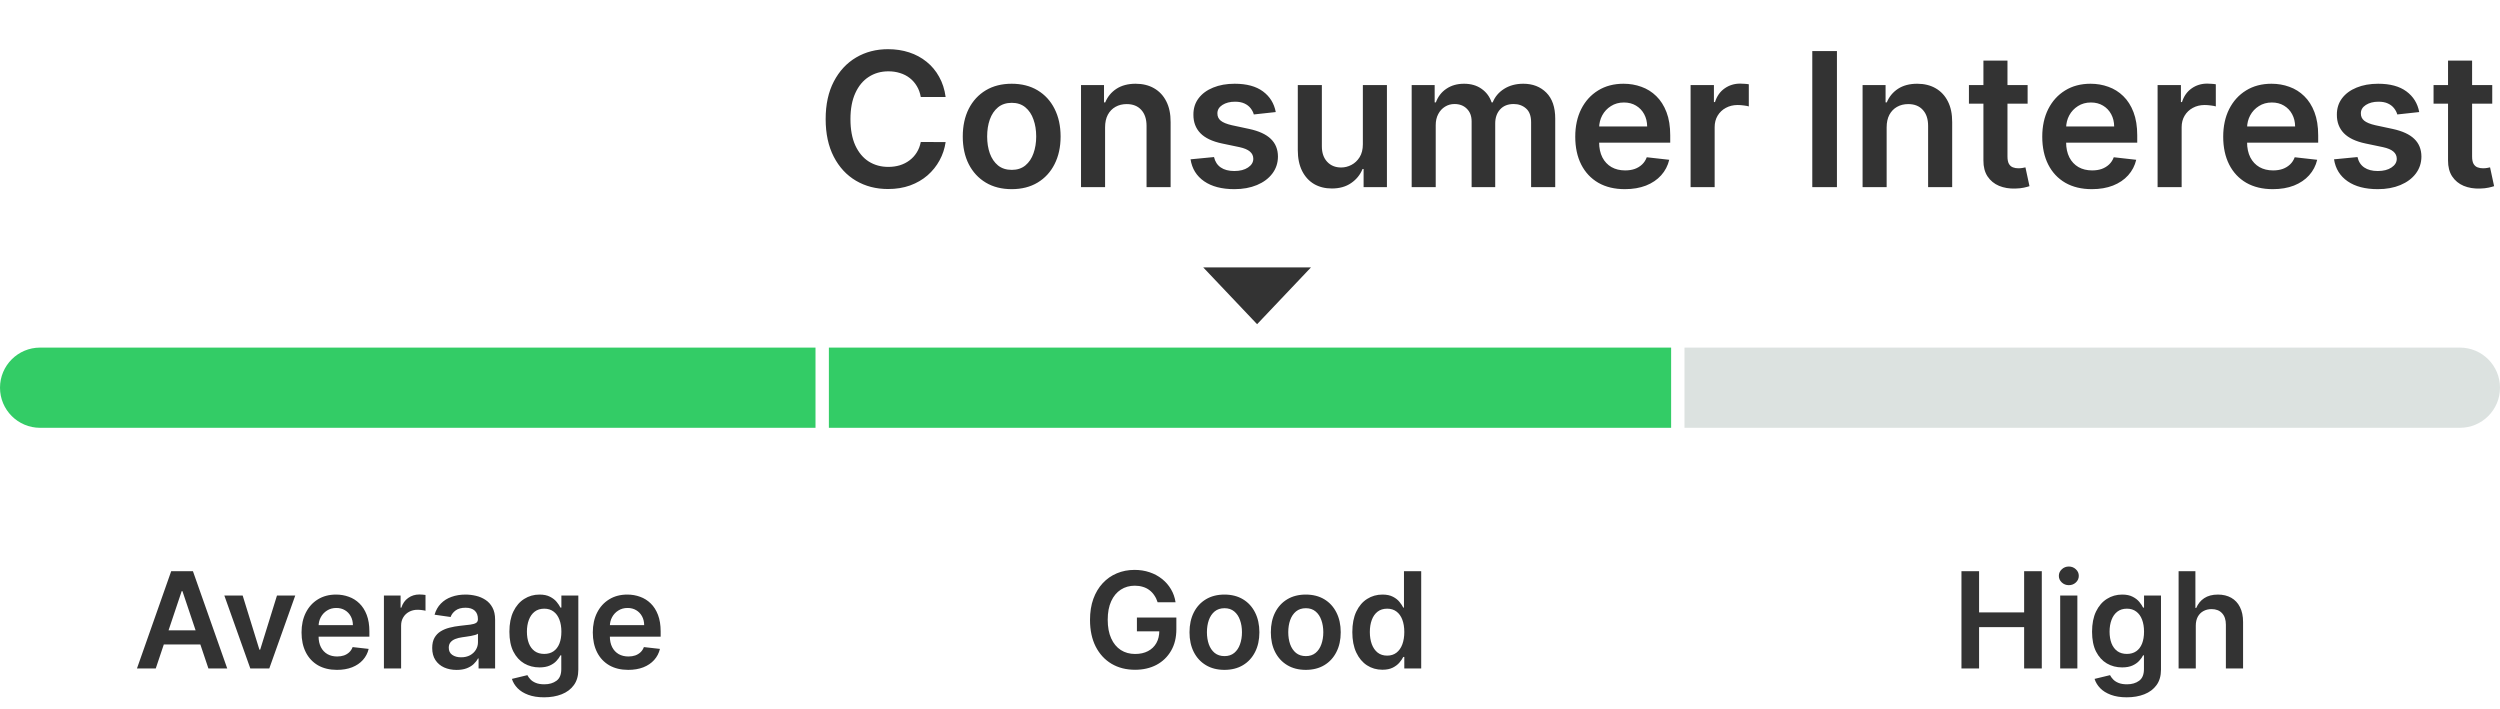 <svg width="187" height="53" viewBox="0 0 187 53" fill="none" xmlns="http://www.w3.org/2000/svg">
<path d="M70.733 7.254H68.874C68.821 6.949 68.723 6.678 68.58 6.443C68.438 6.205 68.261 6.002 68.049 5.837C67.836 5.671 67.594 5.547 67.323 5.464C67.054 5.378 66.764 5.335 66.453 5.335C65.899 5.335 65.409 5.474 64.981 5.752C64.553 6.027 64.219 6.432 63.977 6.965C63.735 7.495 63.614 8.143 63.614 8.909C63.614 9.688 63.735 10.344 63.977 10.878C64.222 11.408 64.557 11.809 64.981 12.081C65.409 12.349 65.897 12.484 66.448 12.484C66.752 12.484 67.038 12.444 67.303 12.364C67.571 12.281 67.811 12.161 68.024 12.001C68.239 11.842 68.42 11.647 68.566 11.415C68.715 11.183 68.817 10.918 68.874 10.619L70.733 10.629C70.663 11.113 70.513 11.567 70.281 11.992C70.052 12.416 69.752 12.79 69.381 13.115C69.01 13.437 68.576 13.688 68.078 13.871C67.581 14.05 67.029 14.139 66.423 14.139C65.528 14.139 64.729 13.932 64.026 13.518C63.324 13.104 62.77 12.505 62.366 11.723C61.962 10.941 61.759 10.003 61.759 8.909C61.759 7.812 61.963 6.874 62.371 6.095C62.779 5.313 63.334 4.715 64.036 4.3C64.739 3.886 65.534 3.679 66.423 3.679C66.99 3.679 67.516 3.759 68.004 3.918C68.491 4.077 68.925 4.31 69.306 4.619C69.687 4.924 70.001 5.298 70.246 5.742C70.495 6.183 70.657 6.687 70.733 7.254ZM75.674 14.149C74.928 14.149 74.282 13.985 73.735 13.657C73.188 13.329 72.764 12.87 72.462 12.28C72.164 11.69 72.015 11.001 72.015 10.212C72.015 9.423 72.164 8.732 72.462 8.138C72.764 7.545 73.188 7.085 73.735 6.756C74.282 6.428 74.928 6.264 75.674 6.264C76.419 6.264 77.066 6.428 77.613 6.756C78.159 7.085 78.582 7.545 78.88 8.138C79.182 8.732 79.333 9.423 79.333 10.212C79.333 11.001 79.182 11.69 78.88 12.28C78.582 12.87 78.159 13.329 77.613 13.657C77.066 13.985 76.419 14.149 75.674 14.149ZM75.684 12.707C76.088 12.707 76.426 12.596 76.698 12.374C76.97 12.149 77.172 11.847 77.304 11.47C77.44 11.092 77.508 10.671 77.508 10.207C77.508 9.739 77.44 9.317 77.304 8.939C77.172 8.558 76.97 8.255 76.698 8.029C76.426 7.804 76.088 7.691 75.684 7.691C75.269 7.691 74.925 7.804 74.65 8.029C74.378 8.255 74.174 8.558 74.038 8.939C73.905 9.317 73.839 9.739 73.839 10.207C73.839 10.671 73.905 11.092 74.038 11.47C74.174 11.847 74.378 12.149 74.65 12.374C74.925 12.596 75.269 12.707 75.684 12.707ZM82.66 9.526V14H80.86V6.364H82.58V7.661H82.67C82.846 7.234 83.126 6.894 83.51 6.642C83.898 6.39 84.377 6.264 84.947 6.264C85.474 6.264 85.933 6.377 86.324 6.602C86.719 6.828 87.023 7.154 87.239 7.582C87.458 8.009 87.565 8.528 87.562 9.138V14H85.762V9.416C85.762 8.906 85.63 8.506 85.365 8.218C85.103 7.93 84.74 7.786 84.276 7.786C83.961 7.786 83.681 7.855 83.436 7.994C83.194 8.13 83.003 8.327 82.864 8.586C82.728 8.844 82.66 9.158 82.66 9.526ZM95.427 8.382L93.786 8.561C93.74 8.395 93.659 8.24 93.543 8.094C93.43 7.948 93.278 7.83 93.085 7.741C92.893 7.651 92.658 7.607 92.379 7.607C92.005 7.607 91.69 7.688 91.435 7.85C91.183 8.013 91.059 8.223 91.062 8.482C91.059 8.704 91.14 8.884 91.306 9.023C91.475 9.163 91.753 9.277 92.141 9.366L93.443 9.645C94.166 9.801 94.703 10.048 95.054 10.386C95.409 10.724 95.588 11.166 95.591 11.713C95.588 12.194 95.447 12.618 95.168 12.986C94.893 13.35 94.511 13.635 94.02 13.841C93.529 14.046 92.966 14.149 92.33 14.149C91.395 14.149 90.643 13.954 90.073 13.562C89.502 13.168 89.163 12.62 89.053 11.917L90.808 11.748C90.888 12.093 91.057 12.353 91.316 12.528C91.574 12.704 91.91 12.792 92.325 12.792C92.752 12.792 93.095 12.704 93.354 12.528C93.616 12.353 93.747 12.136 93.747 11.877C93.747 11.658 93.662 11.478 93.493 11.335C93.327 11.193 93.069 11.083 92.718 11.007L91.415 10.734C90.683 10.581 90.141 10.324 89.789 9.963C89.438 9.598 89.264 9.138 89.267 8.581C89.264 8.11 89.391 7.703 89.65 7.358C89.912 7.01 90.275 6.741 90.739 6.553C91.206 6.36 91.745 6.264 92.355 6.264C93.249 6.264 93.954 6.455 94.468 6.836C94.985 7.217 95.304 7.732 95.427 8.382ZM101.942 10.788V6.364H103.742V14H101.997V12.643H101.917C101.745 13.07 101.462 13.42 101.067 13.692C100.676 13.963 100.194 14.099 99.621 14.099C99.12 14.099 98.678 13.988 98.293 13.766C97.912 13.541 97.614 13.214 97.398 12.787C97.183 12.356 97.075 11.836 97.075 11.226V6.364H98.875V10.947C98.875 11.431 99.007 11.816 99.272 12.101C99.538 12.386 99.886 12.528 100.317 12.528C100.582 12.528 100.839 12.464 101.087 12.335C101.336 12.205 101.54 12.013 101.699 11.758C101.861 11.499 101.942 11.176 101.942 10.788ZM105.593 14V6.364H107.313V7.661H107.402C107.561 7.224 107.825 6.882 108.193 6.637C108.561 6.388 109 6.264 109.51 6.264C110.027 6.264 110.463 6.39 110.818 6.642C111.176 6.891 111.428 7.23 111.574 7.661H111.653C111.822 7.237 112.107 6.899 112.508 6.647C112.913 6.392 113.391 6.264 113.945 6.264C114.648 6.264 115.221 6.486 115.665 6.93C116.109 7.375 116.331 8.022 116.331 8.874V14H114.527V9.153C114.527 8.679 114.401 8.332 114.149 8.114C113.897 7.892 113.589 7.781 113.224 7.781C112.79 7.781 112.45 7.916 112.205 8.188C111.963 8.457 111.842 8.806 111.842 9.237V14H110.077V9.078C110.077 8.684 109.958 8.369 109.719 8.134C109.484 7.898 109.176 7.781 108.794 7.781C108.536 7.781 108.301 7.847 108.088 7.979C107.876 8.109 107.707 8.293 107.581 8.531C107.455 8.767 107.392 9.042 107.392 9.357V14H105.593ZM121.538 14.149C120.772 14.149 120.111 13.99 119.554 13.672C119.001 13.35 118.575 12.896 118.276 12.31C117.978 11.72 117.829 11.025 117.829 10.227C117.829 9.441 117.978 8.752 118.276 8.158C118.578 7.562 118.999 7.098 119.539 6.766C120.079 6.432 120.714 6.264 121.443 6.264C121.914 6.264 122.358 6.34 122.776 6.493C123.197 6.642 123.568 6.874 123.889 7.189C124.214 7.504 124.469 7.905 124.655 8.392C124.841 8.876 124.933 9.453 124.933 10.122V10.674H118.674V9.461H123.208C123.205 9.116 123.13 8.81 122.985 8.541C122.839 8.269 122.635 8.056 122.373 7.9C122.115 7.744 121.813 7.666 121.468 7.666C121.1 7.666 120.777 7.756 120.499 7.935C120.22 8.11 120.003 8.342 119.847 8.631C119.695 8.916 119.617 9.229 119.614 9.57V10.629C119.614 11.073 119.695 11.454 119.857 11.773C120.02 12.088 120.247 12.329 120.539 12.499C120.83 12.664 121.172 12.747 121.563 12.747C121.825 12.747 122.061 12.711 122.274 12.638C122.486 12.562 122.67 12.45 122.825 12.305C122.981 12.159 123.099 11.978 123.178 11.763L124.859 11.952C124.753 12.396 124.551 12.784 124.252 13.115C123.957 13.443 123.579 13.698 123.119 13.881C122.658 14.06 122.131 14.149 121.538 14.149ZM126.456 14V6.364H128.201V7.636H128.281C128.42 7.196 128.658 6.856 128.996 6.617C129.338 6.375 129.727 6.254 130.165 6.254C130.264 6.254 130.375 6.259 130.498 6.269C130.624 6.276 130.728 6.287 130.811 6.304V7.96C130.735 7.933 130.614 7.91 130.448 7.89C130.286 7.867 130.128 7.855 129.976 7.855C129.648 7.855 129.353 7.926 129.091 8.069C128.832 8.208 128.629 8.402 128.479 8.651C128.33 8.899 128.256 9.186 128.256 9.511V14H126.456ZM137.403 3.818V14H135.559V3.818H137.403ZM141.121 9.526V14H139.321V6.364H141.041V7.661H141.131C141.307 7.234 141.587 6.894 141.971 6.642C142.359 6.39 142.838 6.264 143.408 6.264C143.935 6.264 144.394 6.377 144.785 6.602C145.179 6.828 145.484 7.154 145.7 7.582C145.919 8.009 146.026 8.528 146.023 9.138V14H144.223V9.416C144.223 8.906 144.091 8.506 143.825 8.218C143.564 7.93 143.201 7.786 142.737 7.786C142.422 7.786 142.142 7.855 141.896 7.994C141.655 8.13 141.464 8.327 141.325 8.586C141.189 8.844 141.121 9.158 141.121 9.526ZM151.666 6.364V7.756H147.276V6.364H151.666ZM148.36 4.534H150.159V11.703C150.159 11.945 150.196 12.131 150.269 12.26C150.345 12.386 150.444 12.472 150.567 12.518C150.69 12.565 150.825 12.588 150.975 12.588C151.087 12.588 151.19 12.58 151.283 12.563C151.379 12.547 151.452 12.532 151.502 12.518L151.805 13.925C151.709 13.959 151.571 13.995 151.392 14.035C151.217 14.075 151.001 14.098 150.746 14.104C150.295 14.118 149.889 14.05 149.528 13.901C149.167 13.748 148.88 13.513 148.668 13.195C148.459 12.876 148.356 12.479 148.36 12.001V4.534ZM156.469 14.149C155.704 14.149 155.043 13.99 154.486 13.672C153.932 13.35 153.506 12.896 153.208 12.31C152.91 11.72 152.761 11.025 152.761 10.227C152.761 9.441 152.91 8.752 153.208 8.158C153.51 7.562 153.931 7.098 154.471 6.766C155.011 6.432 155.646 6.264 156.375 6.264C156.846 6.264 157.29 6.34 157.707 6.493C158.128 6.642 158.5 6.874 158.821 7.189C159.146 7.504 159.401 7.905 159.587 8.392C159.772 8.876 159.865 9.453 159.865 10.122V10.674H153.606V9.461H158.14C158.137 9.116 158.062 8.81 157.916 8.541C157.77 8.269 157.567 8.056 157.305 7.9C157.046 7.744 156.745 7.666 156.4 7.666C156.032 7.666 155.709 7.756 155.43 7.935C155.152 8.11 154.935 8.342 154.779 8.631C154.627 8.916 154.549 9.229 154.545 9.57V10.629C154.545 11.073 154.627 11.454 154.789 11.773C154.951 12.088 155.179 12.329 155.47 12.499C155.762 12.664 156.103 12.747 156.494 12.747C156.756 12.747 156.993 12.711 157.205 12.638C157.417 12.562 157.601 12.45 157.757 12.305C157.913 12.159 158.031 11.978 158.11 11.763L159.79 11.952C159.684 12.396 159.482 12.784 159.184 13.115C158.889 13.443 158.511 13.698 158.05 13.881C157.59 14.06 157.063 14.149 156.469 14.149ZM161.388 14V6.364H163.133V7.636H163.212C163.351 7.196 163.59 6.856 163.928 6.617C164.269 6.375 164.659 6.254 165.096 6.254C165.196 6.254 165.307 6.259 165.43 6.269C165.555 6.276 165.66 6.287 165.743 6.304V7.96C165.666 7.933 165.546 7.91 165.38 7.89C165.217 7.867 165.06 7.855 164.907 7.855C164.579 7.855 164.284 7.926 164.023 8.069C163.764 8.208 163.56 8.402 163.411 8.651C163.262 8.899 163.187 9.186 163.187 9.511V14H161.388ZM170.005 14.149C169.239 14.149 168.578 13.99 168.021 13.672C167.467 13.35 167.042 12.896 166.743 12.31C166.445 11.72 166.296 11.025 166.296 10.227C166.296 9.441 166.445 8.752 166.743 8.158C167.045 7.562 167.466 7.098 168.006 6.766C168.546 6.432 169.181 6.264 169.91 6.264C170.381 6.264 170.825 6.34 171.243 6.493C171.663 6.642 172.035 6.874 172.356 7.189C172.681 7.504 172.936 7.905 173.122 8.392C173.307 8.876 173.4 9.453 173.4 10.122V10.674H167.141V9.461H171.675C171.672 9.116 171.597 8.81 171.451 8.541C171.306 8.269 171.102 8.056 170.84 7.9C170.581 7.744 170.28 7.666 169.935 7.666C169.567 7.666 169.244 7.756 168.966 7.935C168.687 8.11 168.47 8.342 168.314 8.631C168.162 8.916 168.084 9.229 168.081 9.57V10.629C168.081 11.073 168.162 11.454 168.324 11.773C168.487 12.088 168.714 12.329 169.005 12.499C169.297 12.664 169.638 12.747 170.029 12.747C170.291 12.747 170.528 12.711 170.74 12.638C170.953 12.562 171.136 12.45 171.292 12.305C171.448 12.159 171.566 11.978 171.645 11.763L173.326 11.952C173.22 12.396 173.017 12.784 172.719 13.115C172.424 13.443 172.046 13.698 171.586 13.881C171.125 14.06 170.598 14.149 170.005 14.149ZM180.958 8.382L179.318 8.561C179.271 8.395 179.19 8.24 179.074 8.094C178.961 7.948 178.809 7.83 178.617 7.741C178.424 7.651 178.189 7.607 177.911 7.607C177.536 7.607 177.221 7.688 176.966 7.85C176.714 8.013 176.59 8.223 176.593 8.482C176.59 8.704 176.671 8.884 176.837 9.023C177.006 9.163 177.284 9.277 177.672 9.366L178.975 9.645C179.697 9.801 180.234 10.048 180.585 10.386C180.94 10.724 181.119 11.166 181.122 11.713C181.119 12.194 180.978 12.618 180.7 12.986C180.425 13.35 180.042 13.635 179.551 13.841C179.061 14.046 178.497 14.149 177.861 14.149C176.926 14.149 176.174 13.954 175.604 13.562C175.034 13.168 174.694 12.62 174.585 11.917L176.34 11.748C176.419 12.093 176.588 12.353 176.847 12.528C177.105 12.704 177.442 12.792 177.856 12.792C178.284 12.792 178.627 12.704 178.885 12.528C179.147 12.353 179.278 12.136 179.278 11.877C179.278 11.658 179.193 11.478 179.024 11.335C178.859 11.193 178.6 11.083 178.249 11.007L176.946 10.734C176.214 10.581 175.672 10.324 175.32 9.963C174.969 9.598 174.795 9.138 174.798 8.581C174.795 8.11 174.923 7.703 175.181 7.358C175.443 7.01 175.806 6.741 176.27 6.553C176.737 6.36 177.276 6.264 177.886 6.264C178.781 6.264 179.485 6.455 179.999 6.836C180.516 7.217 180.836 7.732 180.958 8.382ZM186.42 6.364V7.756H182.03V6.364H186.42ZM183.113 4.534H184.913V11.703C184.913 11.945 184.95 12.131 185.023 12.26C185.099 12.386 185.198 12.472 185.321 12.518C185.443 12.565 185.579 12.588 185.729 12.588C185.841 12.588 185.944 12.58 186.037 12.563C186.133 12.547 186.206 12.532 186.256 12.518L186.559 13.925C186.463 13.959 186.325 13.995 186.146 14.035C185.97 14.075 185.755 14.098 185.5 14.104C185.049 14.118 184.643 14.05 184.282 13.901C183.921 13.748 183.634 13.513 183.422 13.195C183.213 12.876 183.11 12.479 183.113 12.001V4.534Z" fill="#333333"/>
<path d="M0 29C0 27.343 1.343 26 3 26H61V32H3C1.343 32 0 30.657 0 29Z" fill="#33CC66"/>
<rect x="62" y="26" width="63" height="6" fill="#33CC66"/>
<path d="M126 26H184C185.657 26 187 27.343 187 29C187 30.657 185.657 32 184 32H126V26Z" fill="#DCE2E0"/>
<path d="M94.031 24.25L98.062 20H90L94.031 24.25Z" fill="#333333"/>
<path d="M11.651 50H10.245L12.805 42.727H14.432L16.996 50H15.589L13.647 44.219H13.59L11.651 50ZM11.697 47.148H15.533V48.207H11.697V47.148ZM22.085 44.545L20.143 50H18.723L16.78 44.545H18.151L19.404 48.597H19.461L20.718 44.545H22.085ZM25.204 50.106C24.657 50.106 24.185 49.993 23.787 49.766C23.392 49.536 23.088 49.212 22.875 48.793C22.662 48.371 22.555 47.875 22.555 47.305C22.555 46.744 22.662 46.251 22.875 45.827C23.09 45.401 23.391 45.07 23.777 44.833C24.163 44.594 24.616 44.474 25.137 44.474C25.473 44.474 25.79 44.529 26.088 44.638C26.389 44.744 26.654 44.91 26.884 45.135C27.116 45.36 27.298 45.646 27.431 45.994C27.563 46.34 27.63 46.752 27.63 47.23V47.624H23.159V46.758H26.397C26.395 46.512 26.342 46.293 26.238 46.101C26.133 45.907 25.988 45.754 25.801 45.643C25.616 45.532 25.401 45.476 25.154 45.476C24.892 45.476 24.661 45.54 24.462 45.668C24.263 45.793 24.108 45.959 23.997 46.165C23.888 46.368 23.832 46.592 23.83 46.836V47.592C23.83 47.91 23.888 48.182 24.004 48.409C24.12 48.634 24.282 48.807 24.49 48.928C24.699 49.046 24.943 49.105 25.222 49.105C25.409 49.105 25.578 49.079 25.73 49.027C25.881 48.972 26.013 48.893 26.124 48.789C26.235 48.685 26.319 48.556 26.376 48.402L27.576 48.537C27.501 48.854 27.356 49.131 27.143 49.368C26.932 49.602 26.663 49.785 26.334 49.915C26.004 50.043 25.628 50.106 25.204 50.106ZM28.717 50V44.545H29.964V45.455H30.02C30.12 45.14 30.29 44.897 30.532 44.727C30.776 44.554 31.054 44.467 31.366 44.467C31.437 44.467 31.517 44.471 31.604 44.478C31.694 44.483 31.769 44.491 31.828 44.503V45.685C31.773 45.666 31.687 45.65 31.569 45.636C31.453 45.619 31.34 45.611 31.231 45.611C30.997 45.611 30.786 45.662 30.599 45.764C30.415 45.863 30.269 46.001 30.163 46.179C30.056 46.356 30.003 46.561 30.003 46.793V50H28.717ZM34.154 50.11C33.808 50.11 33.497 50.048 33.22 49.925C32.945 49.8 32.728 49.615 32.567 49.371C32.408 49.128 32.329 48.827 32.329 48.469C32.329 48.162 32.386 47.907 32.499 47.706C32.613 47.505 32.768 47.344 32.964 47.223C33.161 47.102 33.382 47.011 33.628 46.95C33.877 46.886 34.134 46.84 34.399 46.811C34.719 46.778 34.978 46.748 35.177 46.722C35.376 46.694 35.52 46.651 35.61 46.594C35.702 46.535 35.748 46.444 35.748 46.321V46.3C35.748 46.032 35.669 45.825 35.511 45.678C35.352 45.532 35.123 45.458 34.825 45.458C34.51 45.458 34.261 45.527 34.076 45.664C33.894 45.801 33.77 45.964 33.706 46.151L32.506 45.98C32.601 45.649 32.757 45.372 32.975 45.149C33.193 44.924 33.459 44.756 33.774 44.645C34.089 44.531 34.437 44.474 34.818 44.474C35.081 44.474 35.342 44.505 35.603 44.567C35.863 44.628 36.101 44.73 36.317 44.872C36.532 45.012 36.705 45.202 36.835 45.444C36.968 45.685 37.034 45.987 37.034 46.349V50H35.798V49.251H35.755C35.677 49.402 35.567 49.544 35.425 49.677C35.286 49.807 35.109 49.912 34.896 49.993C34.685 50.071 34.438 50.11 34.154 50.11ZM34.488 49.166C34.746 49.166 34.969 49.115 35.159 49.013C35.348 48.909 35.494 48.771 35.596 48.601C35.7 48.43 35.752 48.245 35.752 48.043V47.401C35.712 47.434 35.643 47.465 35.546 47.493C35.451 47.521 35.345 47.546 35.226 47.568C35.108 47.589 34.991 47.608 34.875 47.624C34.759 47.641 34.658 47.655 34.573 47.667C34.381 47.693 34.21 47.736 34.058 47.795C33.907 47.854 33.787 47.937 33.699 48.043C33.612 48.148 33.568 48.282 33.568 48.448C33.568 48.685 33.654 48.864 33.827 48.984C34 49.105 34.22 49.166 34.488 49.166ZM40.699 52.159C40.237 52.159 39.84 52.096 39.509 51.971C39.178 51.848 38.911 51.682 38.71 51.474C38.509 51.265 38.369 51.035 38.291 50.781L39.449 50.501C39.501 50.607 39.577 50.713 39.676 50.817C39.775 50.923 39.909 51.011 40.077 51.08C40.248 51.151 40.462 51.186 40.72 51.186C41.085 51.186 41.386 51.097 41.626 50.92C41.865 50.745 41.984 50.456 41.984 50.053V49.02H41.92C41.854 49.153 41.757 49.289 41.629 49.428C41.504 49.568 41.337 49.685 41.128 49.78C40.922 49.874 40.663 49.922 40.351 49.922C39.932 49.922 39.552 49.824 39.211 49.627C38.872 49.428 38.602 49.132 38.401 48.739C38.202 48.344 38.103 47.849 38.103 47.255C38.103 46.656 38.202 46.151 38.401 45.739C38.602 45.324 38.873 45.011 39.214 44.798C39.555 44.582 39.935 44.474 40.354 44.474C40.674 44.474 40.937 44.529 41.143 44.638C41.351 44.744 41.517 44.873 41.64 45.025C41.763 45.174 41.856 45.315 41.92 45.447H41.991V44.545H43.259V50.089C43.259 50.555 43.148 50.941 42.925 51.246C42.703 51.552 42.398 51.78 42.013 51.932C41.627 52.083 41.189 52.159 40.699 52.159ZM40.709 48.913C40.982 48.913 41.214 48.847 41.405 48.715C41.597 48.582 41.743 48.391 41.842 48.143C41.942 47.894 41.991 47.596 41.991 47.248C41.991 46.905 41.942 46.604 41.842 46.346C41.745 46.088 41.601 45.888 41.409 45.746C41.219 45.601 40.986 45.529 40.709 45.529C40.423 45.529 40.184 45.604 39.992 45.753C39.8 45.902 39.656 46.107 39.559 46.367C39.462 46.625 39.413 46.919 39.413 47.248C39.413 47.582 39.462 47.874 39.559 48.125C39.658 48.374 39.804 48.568 39.996 48.707C40.19 48.845 40.428 48.913 40.709 48.913ZM46.991 50.106C46.444 50.106 45.972 49.993 45.574 49.766C45.179 49.536 44.875 49.212 44.662 48.793C44.449 48.371 44.342 47.875 44.342 47.305C44.342 46.744 44.449 46.251 44.662 45.827C44.877 45.401 45.178 45.07 45.564 44.833C45.95 44.594 46.403 44.474 46.924 44.474C47.26 44.474 47.577 44.529 47.876 44.638C48.176 44.744 48.441 44.91 48.671 45.135C48.903 45.36 49.085 45.646 49.218 45.994C49.35 46.34 49.417 46.752 49.417 47.23V47.624H44.946V46.758H48.184C48.182 46.512 48.129 46.293 48.025 46.101C47.92 45.907 47.775 45.754 47.588 45.643C47.403 45.532 47.188 45.476 46.942 45.476C46.679 45.476 46.448 45.54 46.249 45.668C46.05 45.793 45.895 45.959 45.784 46.165C45.675 46.368 45.619 46.592 45.617 46.836V47.592C45.617 47.91 45.675 48.182 45.791 48.409C45.907 48.634 46.069 48.807 46.278 48.928C46.486 49.046 46.73 49.105 47.009 49.105C47.196 49.105 47.365 49.079 47.517 49.027C47.668 48.972 47.8 48.893 47.911 48.789C48.022 48.685 48.106 48.556 48.163 48.402L49.364 48.537C49.288 48.854 49.143 49.131 48.93 49.368C48.719 49.602 48.45 49.785 48.121 49.915C47.791 50.043 47.415 50.106 46.991 50.106Z" fill="#333333"/>
<path d="M86.59 45.05C86.53 44.858 86.449 44.686 86.344 44.535C86.243 44.381 86.12 44.249 85.975 44.141C85.833 44.032 85.67 43.95 85.485 43.896C85.3 43.839 85.099 43.81 84.881 43.81C84.491 43.81 84.143 43.909 83.837 44.105C83.532 44.302 83.292 44.59 83.117 44.972C82.944 45.35 82.857 45.812 82.857 46.356C82.857 46.906 82.944 47.371 83.117 47.752C83.289 48.133 83.53 48.423 83.837 48.622C84.145 48.819 84.503 48.917 84.91 48.917C85.279 48.917 85.599 48.846 85.869 48.704C86.141 48.562 86.35 48.361 86.497 48.1C86.644 47.837 86.717 47.53 86.717 47.177L87.016 47.223H85.041V46.193H87.992V47.067C87.992 47.689 87.86 48.228 87.594 48.682C87.329 49.137 86.965 49.487 86.501 49.734C86.037 49.977 85.504 50.099 84.903 50.099C84.233 50.099 83.644 49.949 83.138 49.648C82.633 49.345 82.239 48.916 81.955 48.359C81.674 47.801 81.533 47.138 81.533 46.371C81.533 45.784 81.615 45.259 81.781 44.798C81.949 44.336 82.184 43.944 82.484 43.622C82.785 43.298 83.138 43.052 83.543 42.883C83.947 42.713 84.388 42.628 84.864 42.628C85.266 42.628 85.641 42.687 85.989 42.805C86.337 42.921 86.646 43.087 86.916 43.303C87.188 43.518 87.412 43.774 87.587 44.07C87.763 44.365 87.877 44.692 87.932 45.05H86.59ZM91.589 50.106C91.056 50.106 90.594 49.989 90.204 49.755C89.813 49.521 89.51 49.193 89.295 48.771C89.082 48.35 88.975 47.858 88.975 47.294C88.975 46.731 89.082 46.237 89.295 45.813C89.51 45.389 89.813 45.06 90.204 44.826C90.594 44.592 91.056 44.474 91.589 44.474C92.121 44.474 92.583 44.592 92.974 44.826C93.364 45.06 93.666 45.389 93.879 45.813C94.094 46.237 94.202 46.731 94.202 47.294C94.202 47.858 94.094 48.35 93.879 48.771C93.666 49.193 93.364 49.521 92.974 49.755C92.583 49.989 92.121 50.106 91.589 50.106ZM91.596 49.077C91.885 49.077 92.126 48.997 92.32 48.839C92.514 48.678 92.659 48.462 92.753 48.193C92.85 47.923 92.899 47.622 92.899 47.291C92.899 46.957 92.85 46.655 92.753 46.385C92.659 46.113 92.514 45.896 92.32 45.735C92.126 45.574 91.885 45.494 91.596 45.494C91.3 45.494 91.054 45.574 90.857 45.735C90.663 45.896 90.517 46.113 90.42 46.385C90.326 46.655 90.278 46.957 90.278 47.291C90.278 47.622 90.326 47.923 90.42 48.193C90.517 48.462 90.663 48.678 90.857 48.839C91.054 48.997 91.3 49.077 91.596 49.077ZM97.673 50.106C97.14 50.106 96.678 49.989 96.288 49.755C95.897 49.521 95.594 49.193 95.379 48.771C95.165 48.35 95.059 47.858 95.059 47.294C95.059 46.731 95.165 46.237 95.379 45.813C95.594 45.389 95.897 45.06 96.288 44.826C96.678 44.592 97.14 44.474 97.673 44.474C98.205 44.474 98.667 44.592 99.058 44.826C99.448 45.06 99.75 45.389 99.963 45.813C100.179 46.237 100.286 46.731 100.286 47.294C100.286 47.858 100.179 48.35 99.963 48.771C99.75 49.193 99.448 49.521 99.058 49.755C98.667 49.989 98.205 50.106 97.673 50.106ZM97.68 49.077C97.969 49.077 98.21 48.997 98.404 48.839C98.598 48.678 98.743 48.462 98.837 48.193C98.934 47.923 98.983 47.622 98.983 47.291C98.983 46.957 98.934 46.655 98.837 46.385C98.743 46.113 98.598 45.896 98.404 45.735C98.21 45.574 97.969 45.494 97.68 45.494C97.384 45.494 97.138 45.574 96.941 45.735C96.747 45.896 96.601 46.113 96.504 46.385C96.41 46.655 96.362 46.957 96.362 47.291C96.362 47.622 96.41 47.923 96.504 48.193C96.601 48.462 96.747 48.678 96.941 48.839C97.138 48.997 97.384 49.077 97.68 49.077ZM103.401 50.096C102.973 50.096 102.589 49.986 102.251 49.766C101.912 49.545 101.645 49.226 101.448 48.807C101.252 48.388 101.154 47.879 101.154 47.28C101.154 46.674 101.253 46.162 101.452 45.746C101.653 45.327 101.924 45.011 102.265 44.798C102.606 44.582 102.986 44.474 103.405 44.474C103.725 44.474 103.987 44.529 104.193 44.638C104.399 44.744 104.563 44.873 104.683 45.025C104.804 45.174 104.898 45.315 104.964 45.447H105.017V42.727H106.306V50H105.042V49.141H104.964C104.898 49.273 104.802 49.414 104.676 49.563C104.551 49.71 104.385 49.836 104.179 49.94C103.973 50.044 103.714 50.096 103.401 50.096ZM103.76 49.041C104.032 49.041 104.264 48.968 104.456 48.821C104.648 48.672 104.794 48.465 104.893 48.2C104.992 47.934 105.042 47.626 105.042 47.273C105.042 46.92 104.992 46.613 104.893 46.353C104.796 46.093 104.651 45.89 104.46 45.746C104.27 45.601 104.037 45.529 103.76 45.529C103.474 45.529 103.235 45.604 103.043 45.753C102.851 45.902 102.707 46.108 102.61 46.371C102.512 46.633 102.464 46.934 102.464 47.273C102.464 47.614 102.512 47.918 102.61 48.185C102.709 48.45 102.855 48.66 103.046 48.814C103.24 48.965 103.478 49.041 103.76 49.041Z" fill="#333333"/>
<path d="M146.717 50V42.727H148.035V45.806H151.405V42.727H152.726V50H151.405V46.91H148.035V50H146.717ZM154.102 50V44.545H155.387V50H154.102ZM154.748 43.771C154.545 43.771 154.369 43.704 154.223 43.569C154.076 43.432 154.002 43.267 154.002 43.075C154.002 42.881 154.076 42.717 154.223 42.582C154.369 42.444 154.545 42.376 154.748 42.376C154.954 42.376 155.129 42.444 155.274 42.582C155.421 42.717 155.494 42.881 155.494 43.075C155.494 43.267 155.421 43.432 155.274 43.569C155.129 43.704 154.954 43.771 154.748 43.771ZM159.081 52.159C158.62 52.159 158.223 52.096 157.892 51.971C157.56 51.848 157.294 51.682 157.093 51.474C156.892 51.265 156.752 51.035 156.674 50.781L157.831 50.501C157.884 50.607 157.959 50.713 158.059 50.817C158.158 50.923 158.292 51.011 158.46 51.08C158.631 51.151 158.845 51.186 159.103 51.186C159.467 51.186 159.769 51.097 160.008 50.92C160.247 50.745 160.367 50.456 160.367 50.053V49.02H160.303C160.237 49.153 160.14 49.289 160.012 49.428C159.886 49.568 159.72 49.685 159.511 49.78C159.305 49.874 159.046 49.922 158.733 49.922C158.314 49.922 157.934 49.824 157.594 49.627C157.255 49.428 156.985 49.132 156.784 48.739C156.585 48.344 156.486 47.849 156.486 47.255C156.486 46.656 156.585 46.151 156.784 45.739C156.985 45.324 157.256 45.011 157.597 44.798C157.938 44.582 158.318 44.474 158.737 44.474C159.057 44.474 159.319 44.529 159.525 44.638C159.734 44.744 159.899 44.873 160.023 45.025C160.146 45.174 160.239 45.315 160.303 45.447H160.374V44.545H161.642V50.089C161.642 50.555 161.531 50.941 161.308 51.246C161.086 51.552 160.781 51.78 160.395 51.932C160.01 52.083 159.572 52.159 159.081 52.159ZM159.092 48.913C159.364 48.913 159.596 48.847 159.788 48.715C159.98 48.582 160.126 48.391 160.225 48.143C160.324 47.894 160.374 47.596 160.374 47.248C160.374 46.905 160.324 46.604 160.225 46.346C160.128 46.088 159.983 45.888 159.792 45.746C159.602 45.601 159.369 45.529 159.092 45.529C158.806 45.529 158.567 45.604 158.375 45.753C158.183 45.902 158.039 46.107 157.942 46.367C157.845 46.625 157.796 46.919 157.796 47.248C157.796 47.582 157.845 47.874 157.942 48.125C158.041 48.374 158.187 48.568 158.378 48.707C158.573 48.845 158.81 48.913 159.092 48.913ZM164.245 46.804V50H162.959V42.727H164.216V45.472H164.28C164.408 45.164 164.606 44.922 164.873 44.744C165.143 44.564 165.487 44.474 165.903 44.474C166.282 44.474 166.612 44.554 166.894 44.712C167.176 44.871 167.394 45.103 167.547 45.408C167.704 45.714 167.782 46.087 167.782 46.527V50H166.496V46.726C166.496 46.359 166.402 46.074 166.212 45.87C166.025 45.664 165.762 45.561 165.424 45.561C165.197 45.561 164.993 45.611 164.813 45.71C164.635 45.807 164.496 45.948 164.394 46.133C164.295 46.318 164.245 46.541 164.245 46.804Z" fill="#333333"/>
</svg>
